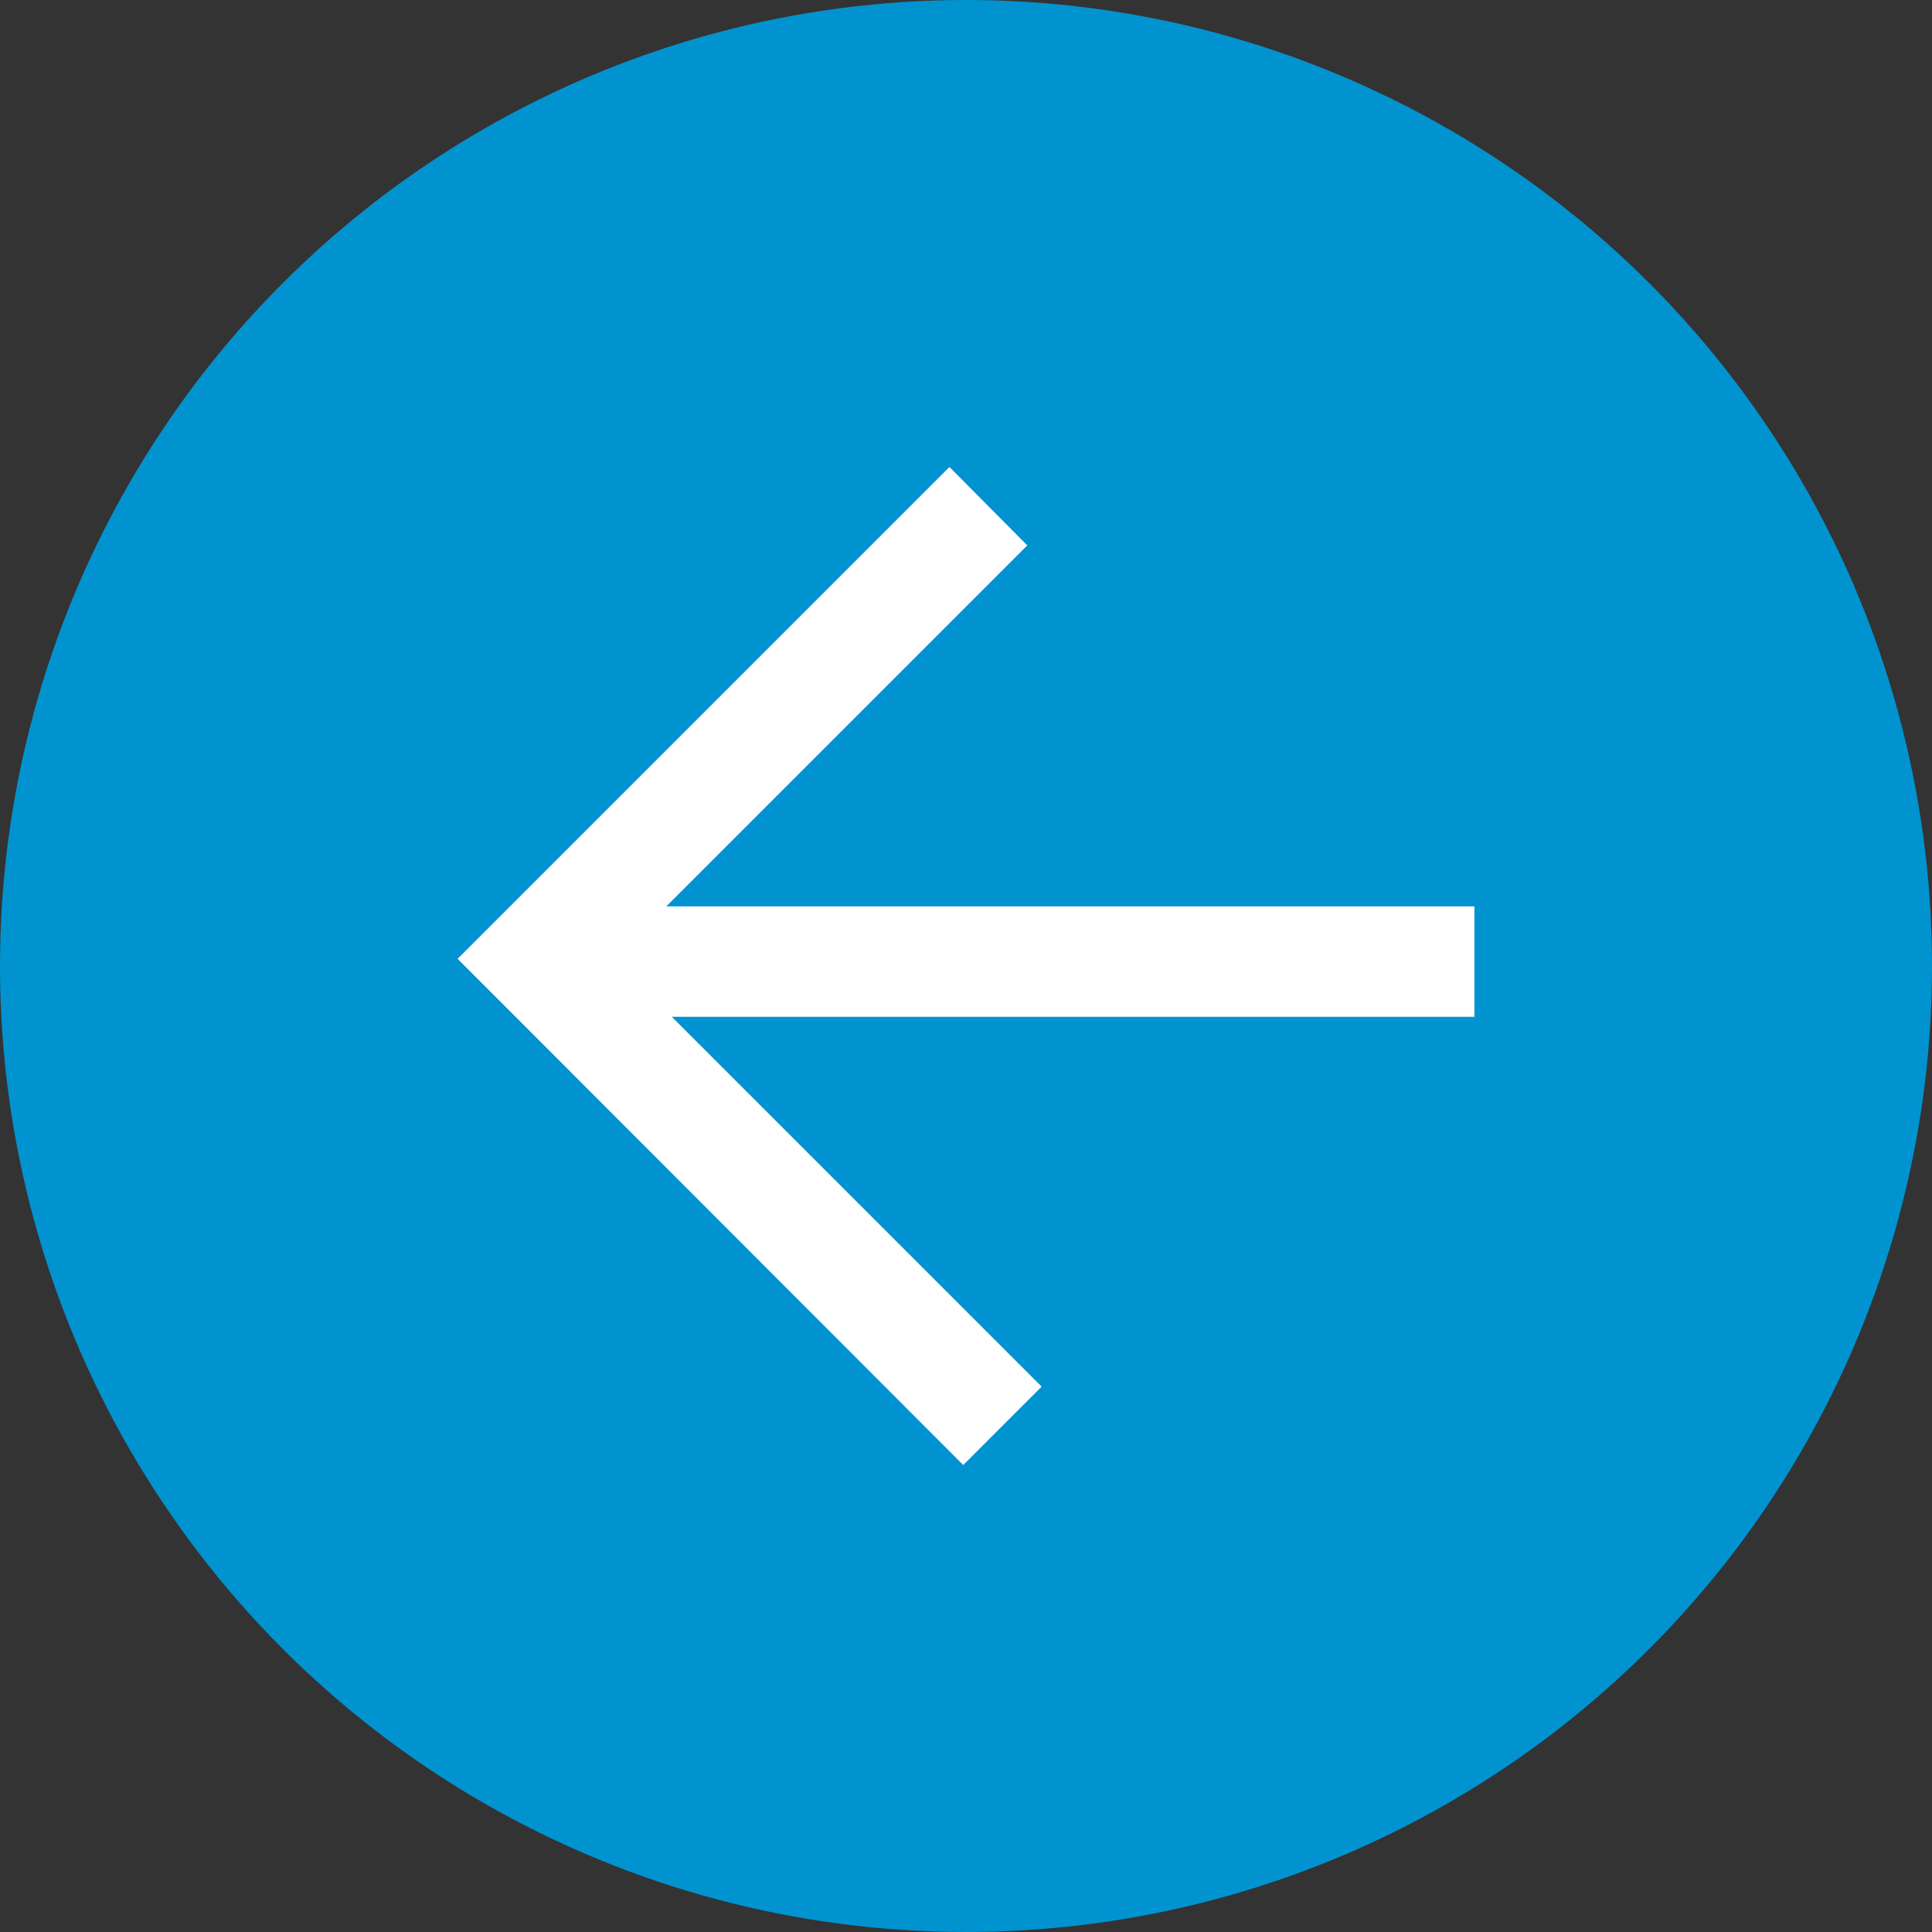 <svg viewBox="0 0 35 35" xmlns="http://www.w3.org/2000/svg"><rect x="0" y="0" width="35" height="35" fill="#333333" stroke="none"/><circle cx="17.5" cy="17.5" fill="#0093d0" r="17.5"/><path d="m17.45 26.54 1.42-1.42-6.7-6.7h14.54v-2h-14.64l6.54-6.54-1.41-1.42-8.91 8.91z" fill="#ffffff"/></svg>